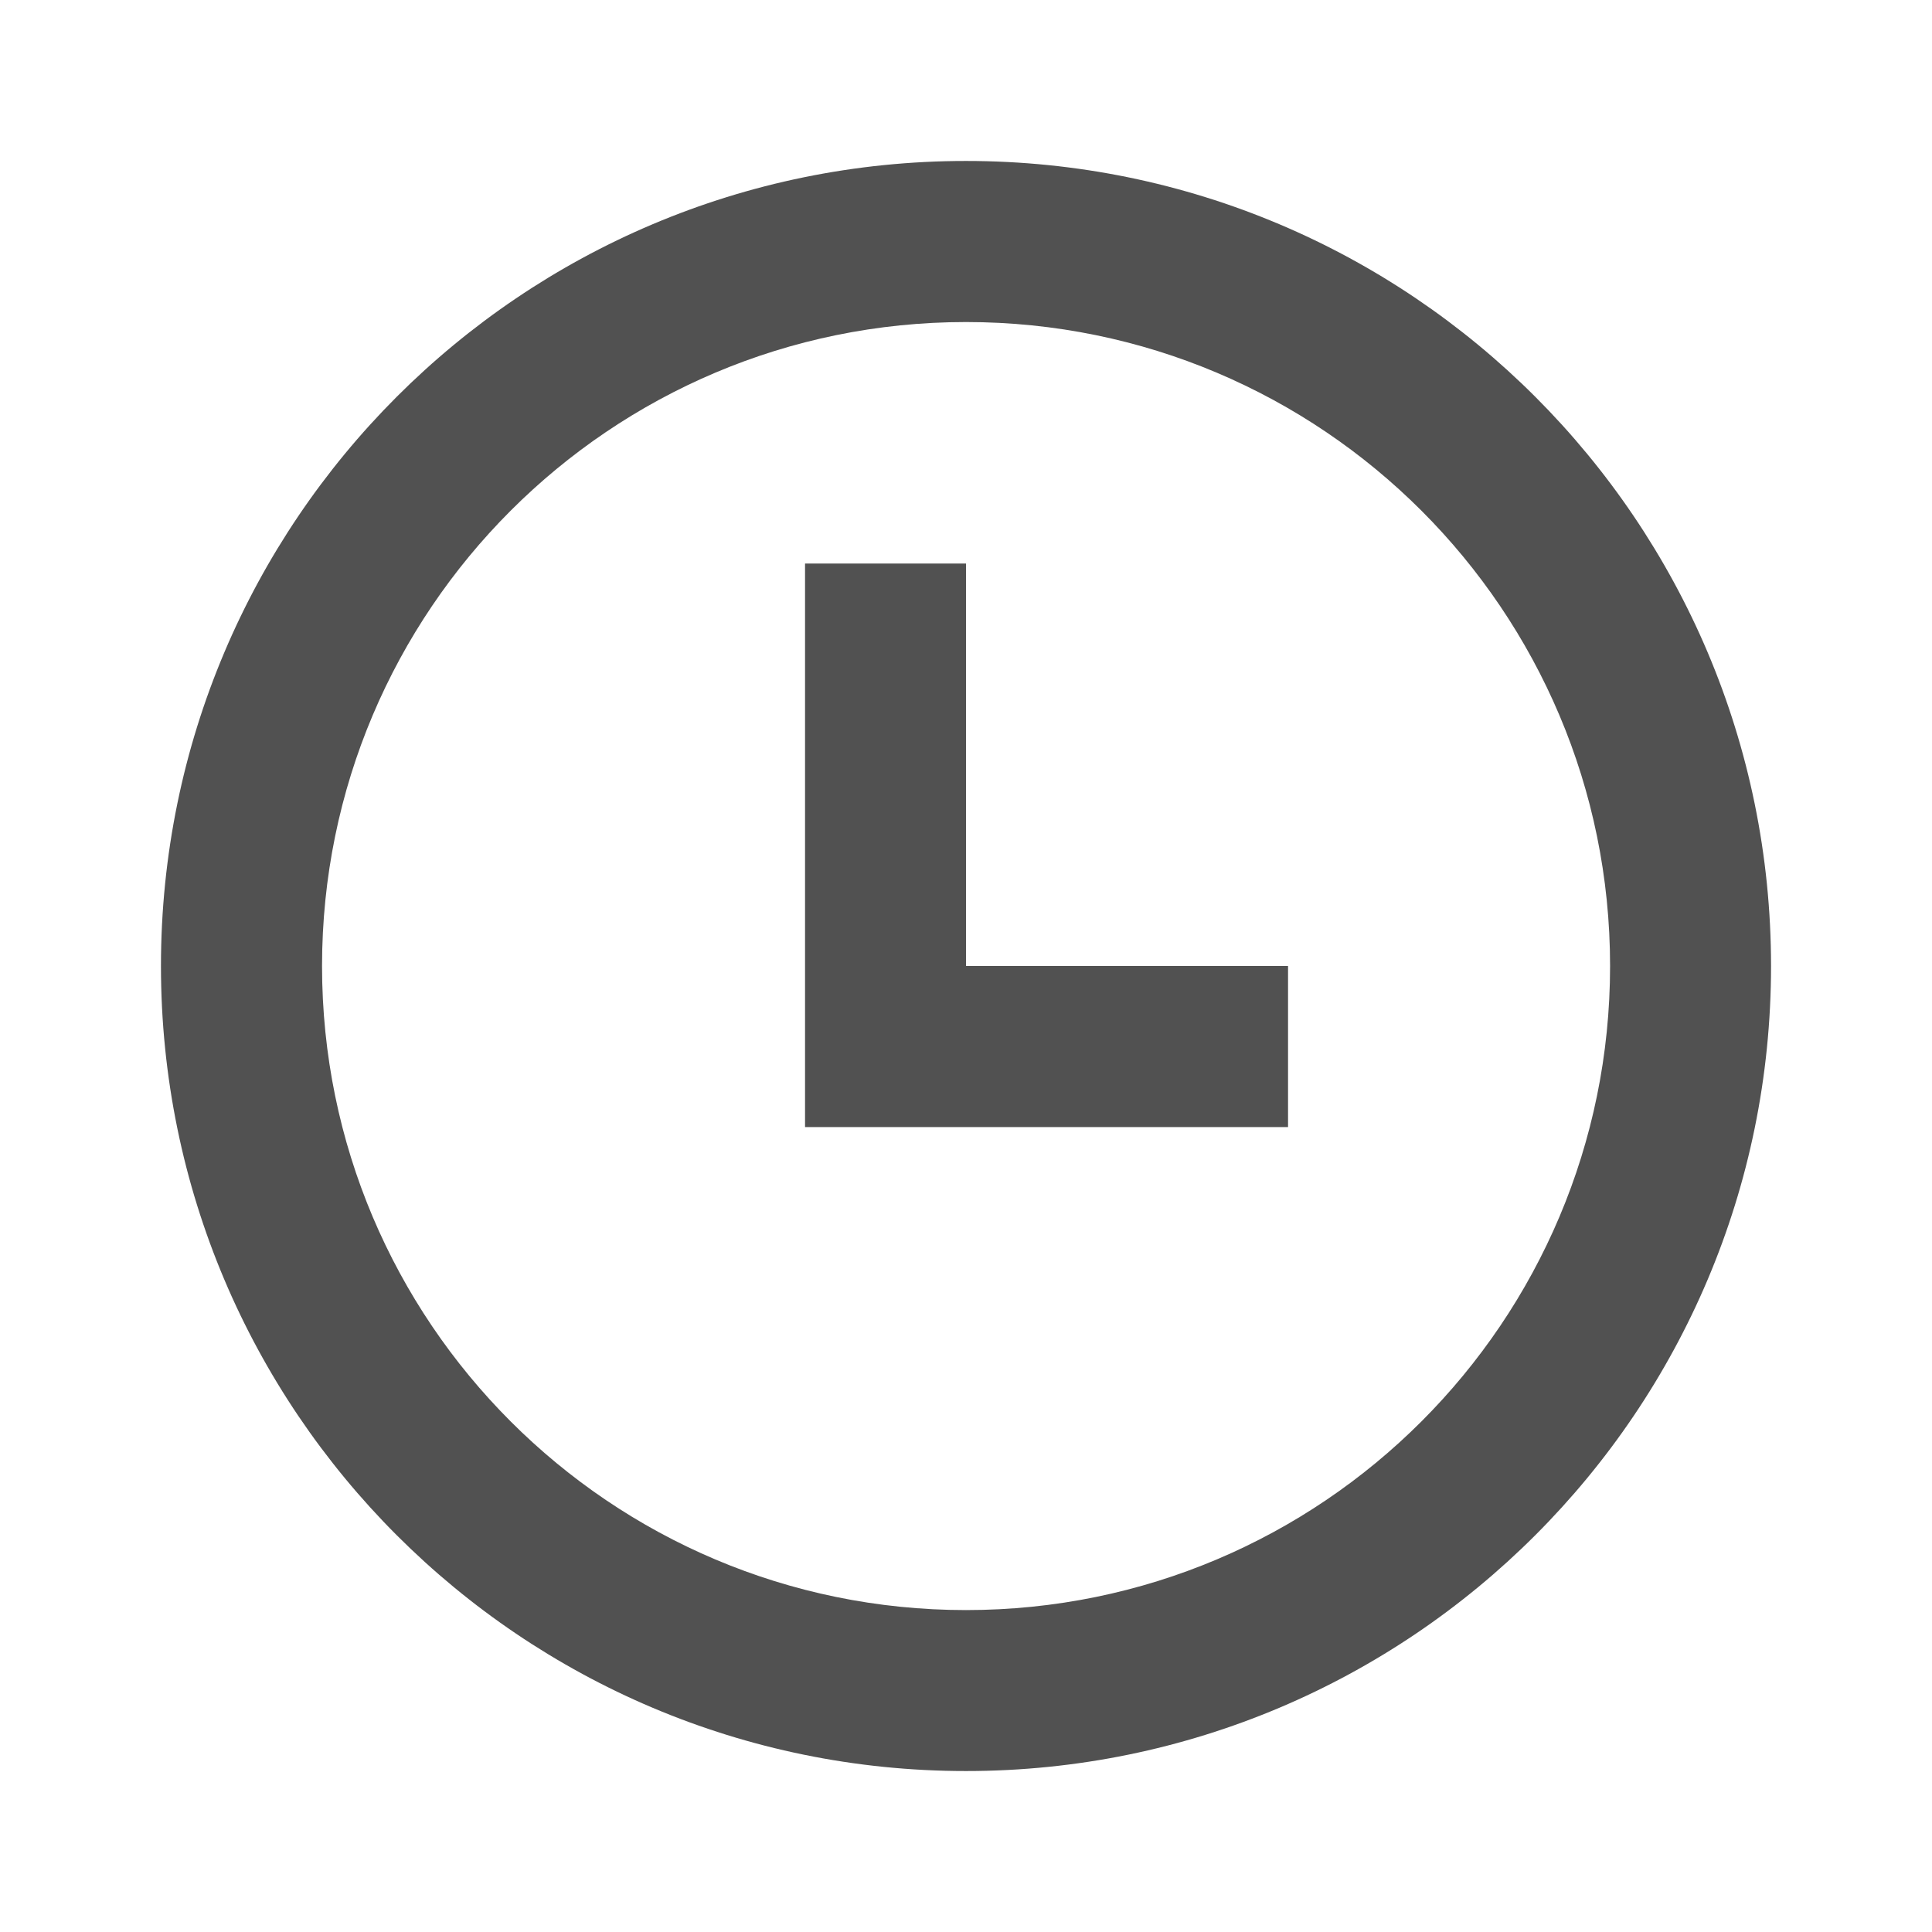 <svg width="16" height="16" viewBox="0 0 16 16" fill="none" xmlns="http://www.w3.org/2000/svg">
<g id="time">
<g id="time_2">
<path d="M6.667 4.667H8V8H10.667V9.334H6.667V4.667Z" fill="#515151"/>
<path fill-rule="evenodd" clip-rule="evenodd" d="M14.667 8C14.667 11.682 11.682 14.667 8 14.667C4.318 14.667 1.333 11.682 1.333 8C1.333 4.318 4.318 1.333 8 1.333C11.682 1.333 14.667 4.318 14.667 8ZM13.334 8C13.334 10.946 10.946 13.334 8 13.334C5.055 13.334 2.667 10.946 2.667 8C2.667 5.055 5.055 2.667 8 2.667C10.946 2.667 13.334 5.055 13.334 8Z" fill="#515151"/>
</g>
</g>
</svg>
